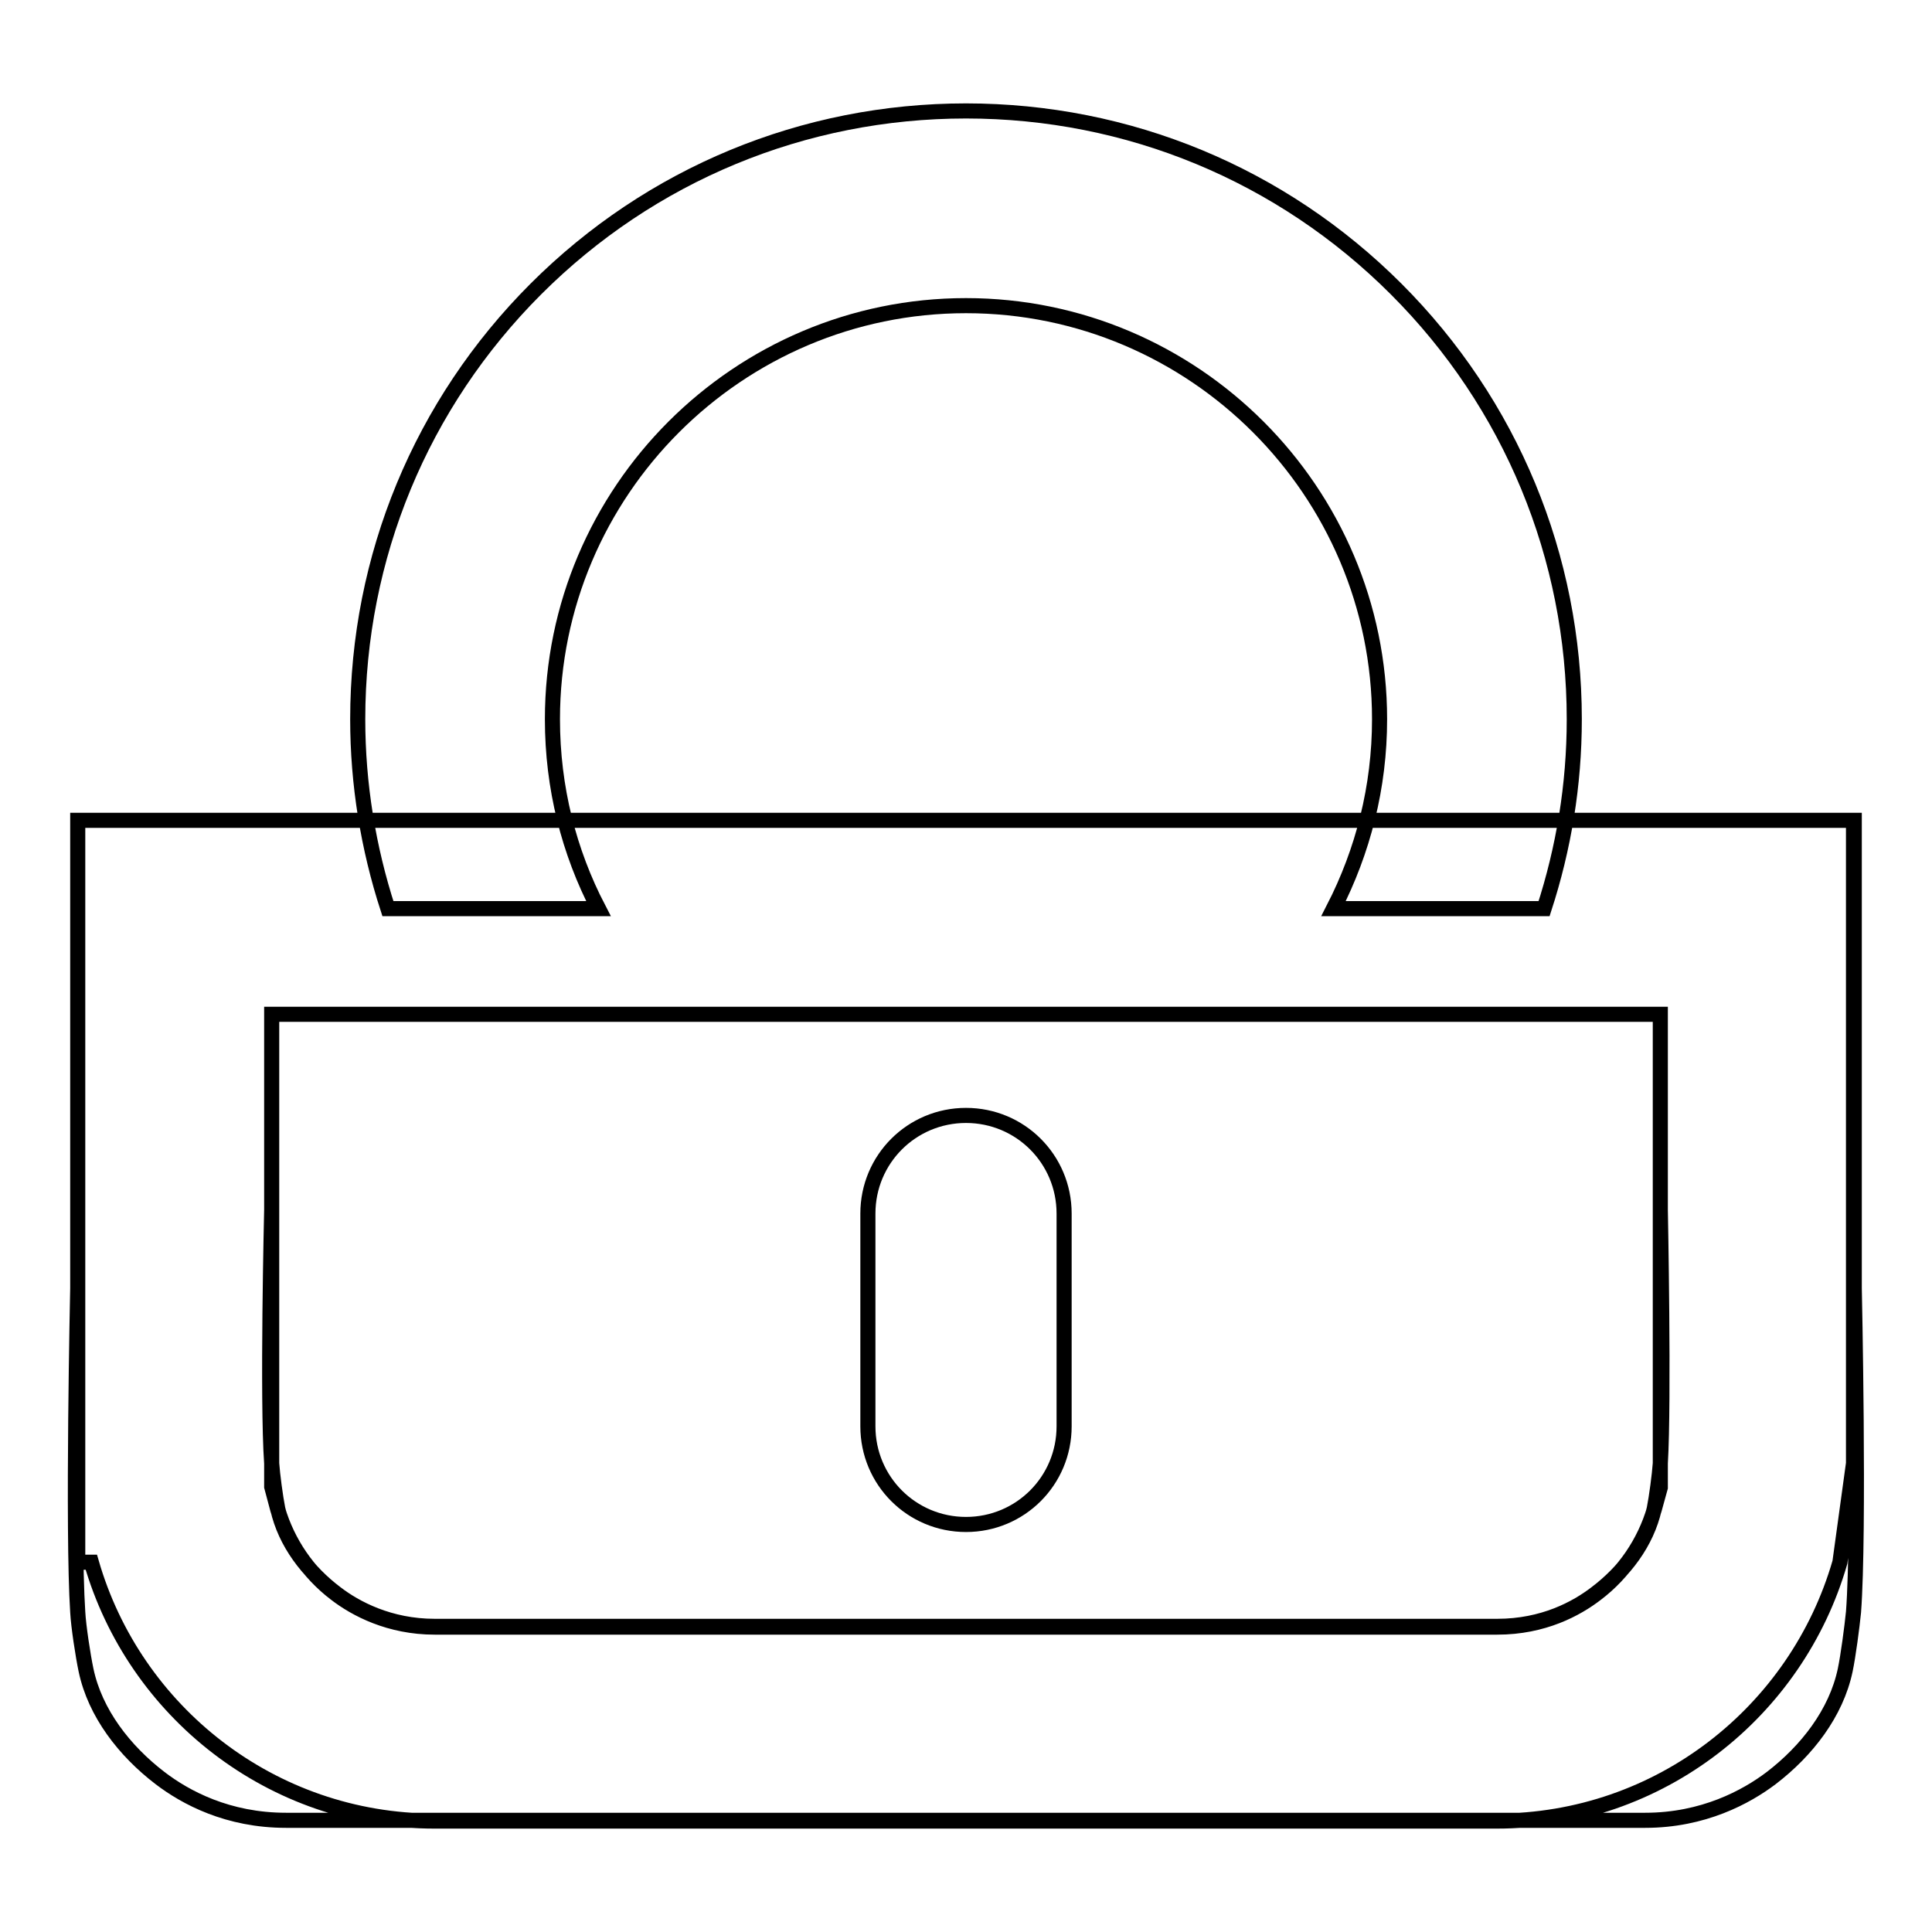 <?xml version="1.0" encoding="utf-8"?>
<!-- Svg Vector Icons : http://www.onlinewebfonts.com/icon -->
<!DOCTYPE svg PUBLIC "-//W3C//DTD SVG 1.1//EN" "http://www.w3.org/Graphics/SVG/1.1/DTD/svg11.dtd">
<svg version="1.1" xmlns="http://www.w3.org/2000/svg" xmlns:xlink="http://www.w3.org/1999/xlink" x="0px" y="0px" viewBox="0 0 256 256" enable-background="new 0 0 256 256" xml:space="preserve">
<g> <path stroke-width="2" fill-opacity="0" stroke="#000000"  d="M128,202L128,202c-7.2,0-13-5.8-13-13v-28.2c0-7.2,5.8-13,13-13c7.2,0,13,5.8,13,13V189 C141,196.2,135.2,202,128,202 M220,134.5v25.9v33.6v3.1l-0.8,2.9c-1.3,4.4-4,8.4-7.7,11.2c-2.6,2-7,4.4-13.1,4.4H57.6 c-6,0-10.5-2.4-13.1-4.4c-3.7-2.8-6.4-6.8-7.7-11.2L36,197v-3.1v-33.6v-25.9H220 M245.7,108.7H10.3v51.7v33.6V207h1.8 c5.7,19.8,23.9,34.3,45.5,34.3h140.7c21.6,0,39.8-14.5,45.5-34.3l1.8-13.1v-33.6V108.7z M128,14.7c-21.5,0-41.8,8.4-57,23.6 c-15.2,15.2-23.6,35.5-23.6,57c0,8.6,1.4,17.1,4,25.1h27.9c-3.9-7.5-6.1-16-6.1-25.1c0-30.2,24.6-54.8,54.8-54.8 s54.8,24.6,54.8,54.8c0,9-2.2,17.5-6.1,25.1h27.9c2.6-8,4-16.4,4-25.1c0-21.5-8.4-41.8-23.6-57C169.8,23.1,149.5,14.7,128,14.7  M245.7,170.7v-62H10.3v62c0,0-0.7,32.2,0,42.9c0.1,1.9,0.7,5.8,1.1,7.7c1.2,5.7,5.1,10.7,9.8,14.3c3.4,2.6,9,5.6,16.7,5.6H218 c7.7,0,13.4-3.1,16.7-5.6c4.7-3.6,8.6-8.6,9.8-14.3c0.4-1.9,0.9-5.7,1.1-7.7C246.4,203,245.7,170.7,245.7,170.7 M220,193.9 c-0.1,1.5-0.5,4.5-0.8,6c-1,4.5-4,8.4-7.7,11.2c-2.6,2-7,4.4-13.1,4.4H57.6c-6,0-10.5-2.4-13.1-4.4c-3.7-2.8-6.7-6.7-7.7-11.2 c-0.3-1.5-0.7-4.5-0.8-6c-0.6-8.4,0-33.6,0-33.6v-25.9H220v25.9C220,160.4,220.5,185.6,220,193.9"/></g>
</svg>